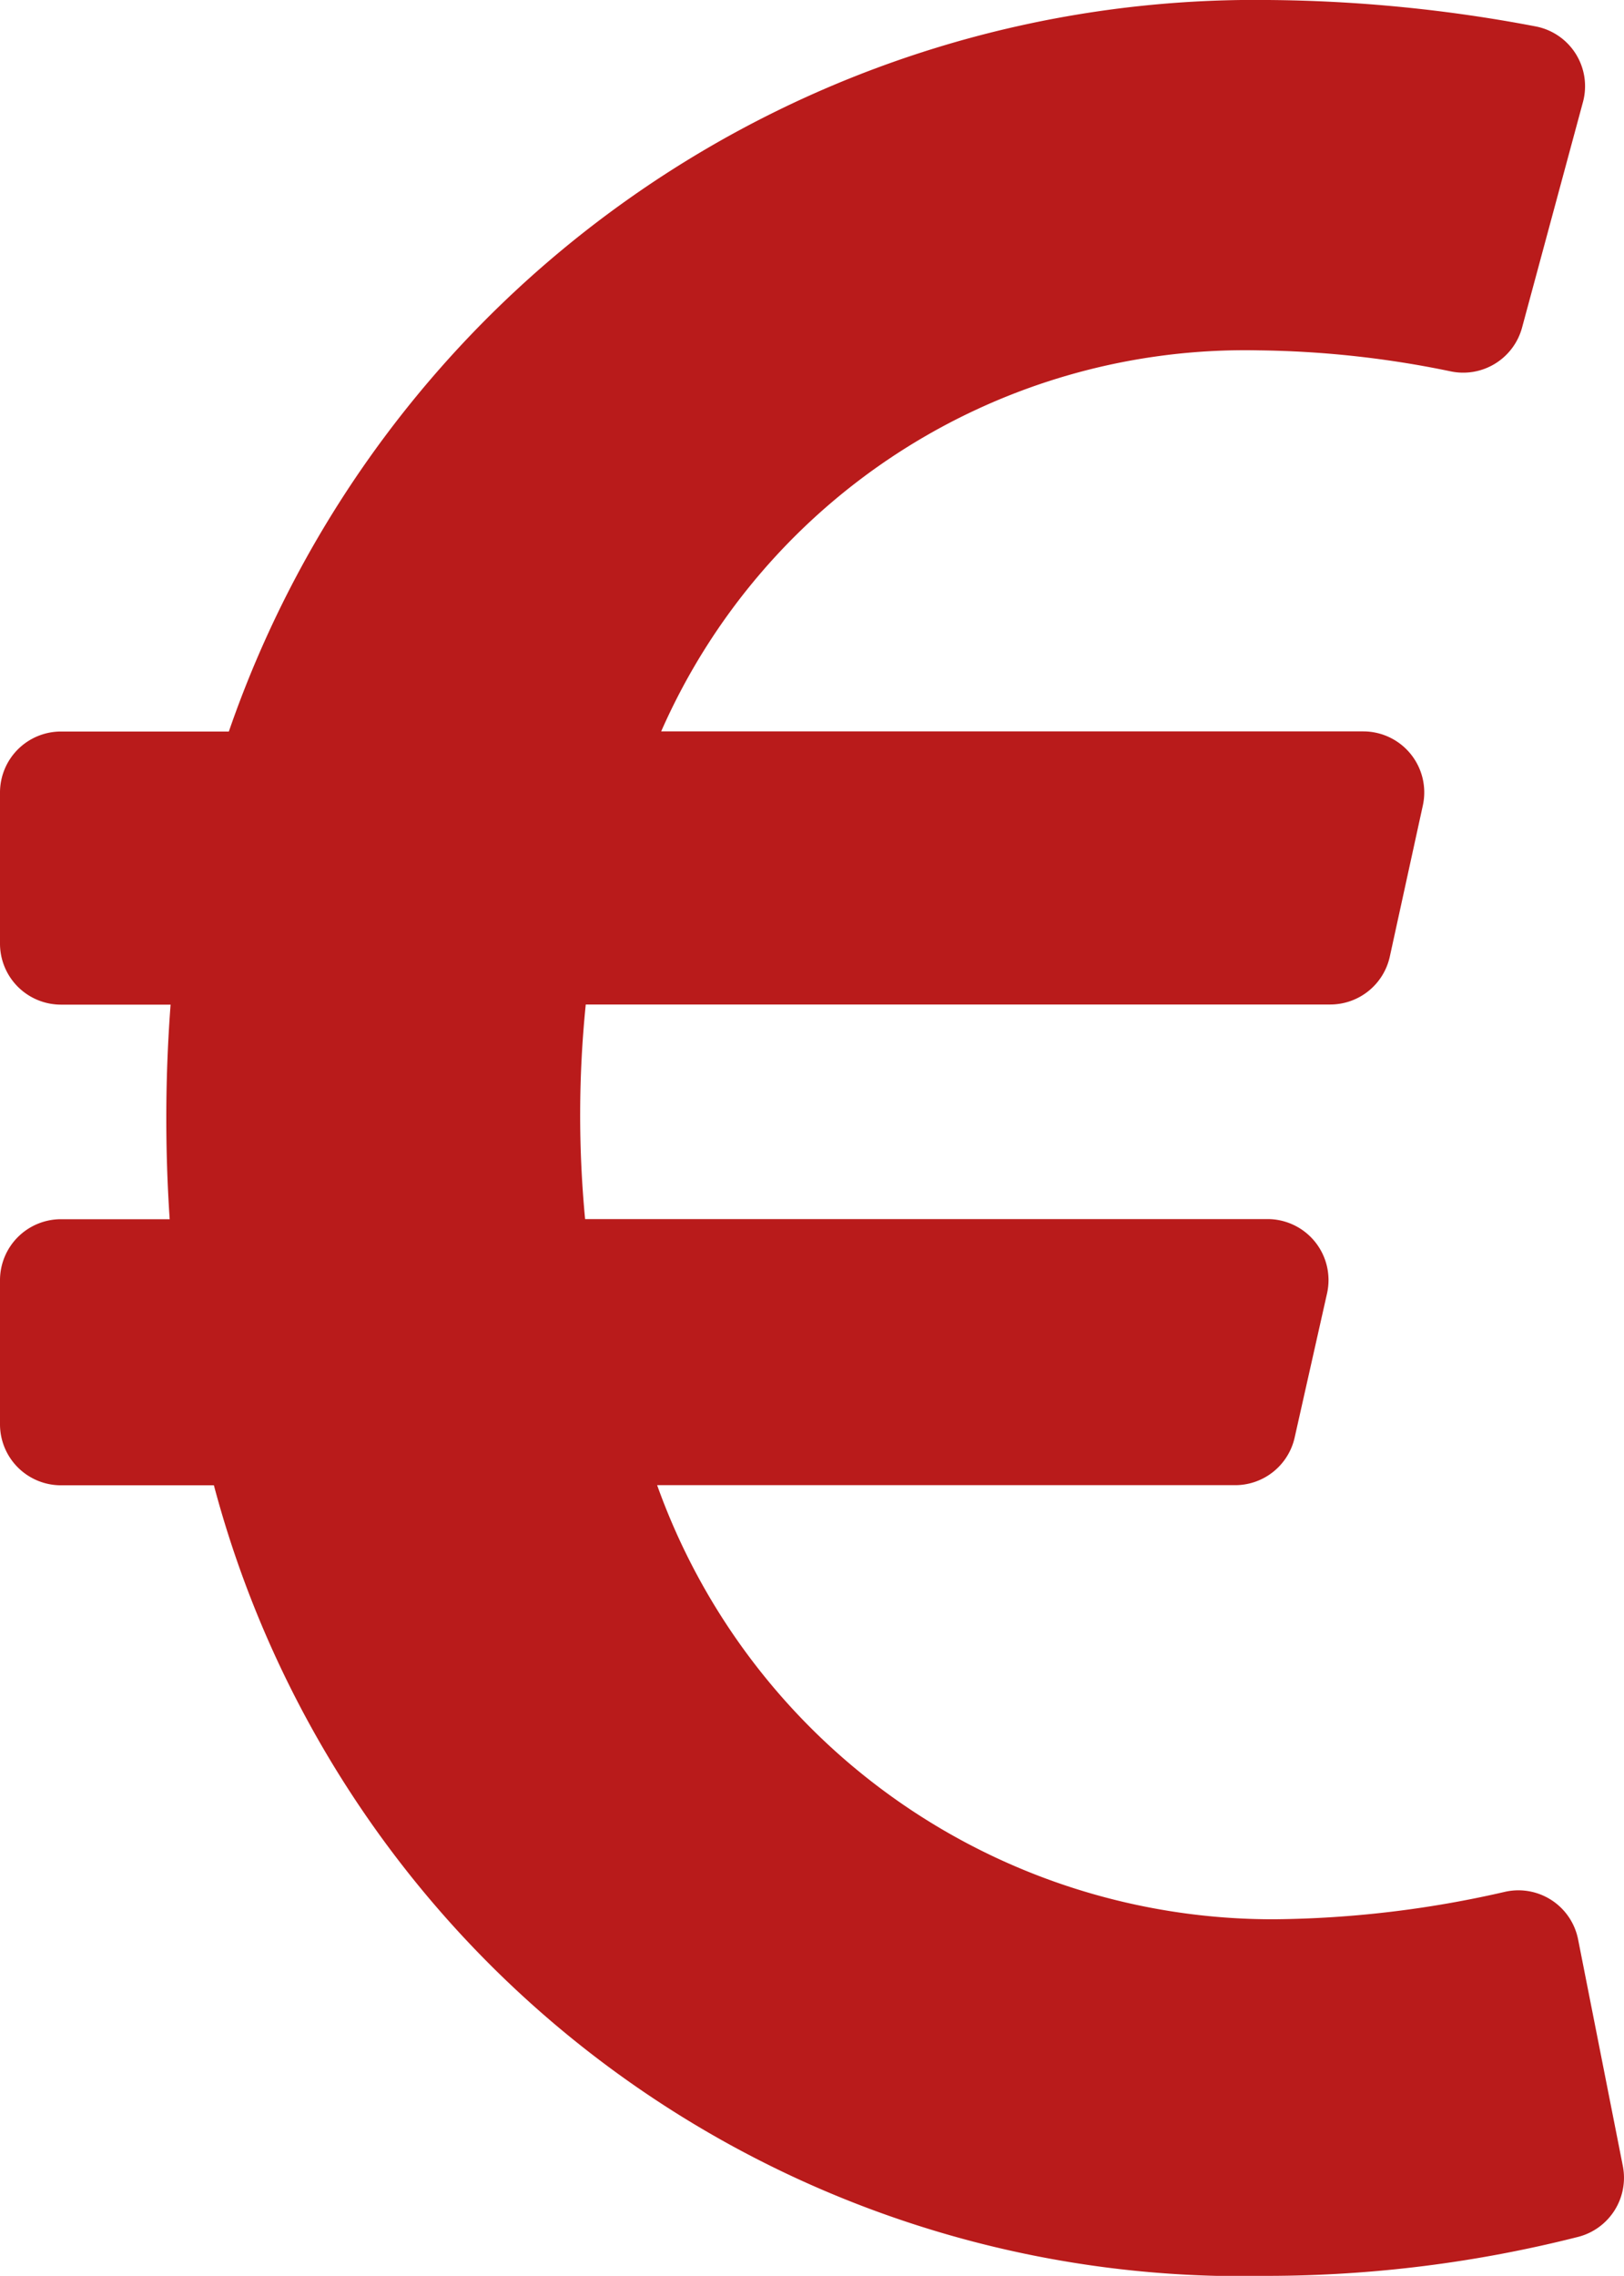 <svg xmlns="http://www.w3.org/2000/svg" width="12.49" height="17.5" viewBox="0 0 12.49 17.5">
  <path id="FontAwsome_euro-sign_" data-name="FontAwsome (euro-sign)" d="M12.137,46.913a.468.468,0,0,0-.563-.366,8.207,8.207,0,0,1-1.774.211A5.029,5.029,0,0,1,5.054,43.42H9.5a.469.469,0,0,0,.457-.366l.249-1.108a.469.469,0,0,0-.457-.572H4.5a8.433,8.433,0,0,1,.005-1.65h5.726a.469.469,0,0,0,.458-.369l.254-1.162a.469.469,0,0,0-.458-.569h-5.4A4.906,4.906,0,0,1,9.68,34.694a7.652,7.652,0,0,1,1.479.162.469.469,0,0,0,.547-.337l.468-1.733a.468.468,0,0,0-.364-.583A11.376,11.376,0,0,0,9.751,32a8.348,8.348,0,0,0-7.991,5.625H.469A.469.469,0,0,0,0,38.094v1.162a.469.469,0,0,0,.469.469h.843a11.6,11.6,0,0,0-.007,1.65H.469A.469.469,0,0,0,0,41.844v1.108a.469.469,0,0,0,.469.469H1.645A8.183,8.183,0,0,0,9.751,49.5a9.743,9.743,0,0,0,2.387-.3.469.469,0,0,0,.343-.545Z" transform="translate(0 -32)" fill="#b91b1b"/>
</svg>
